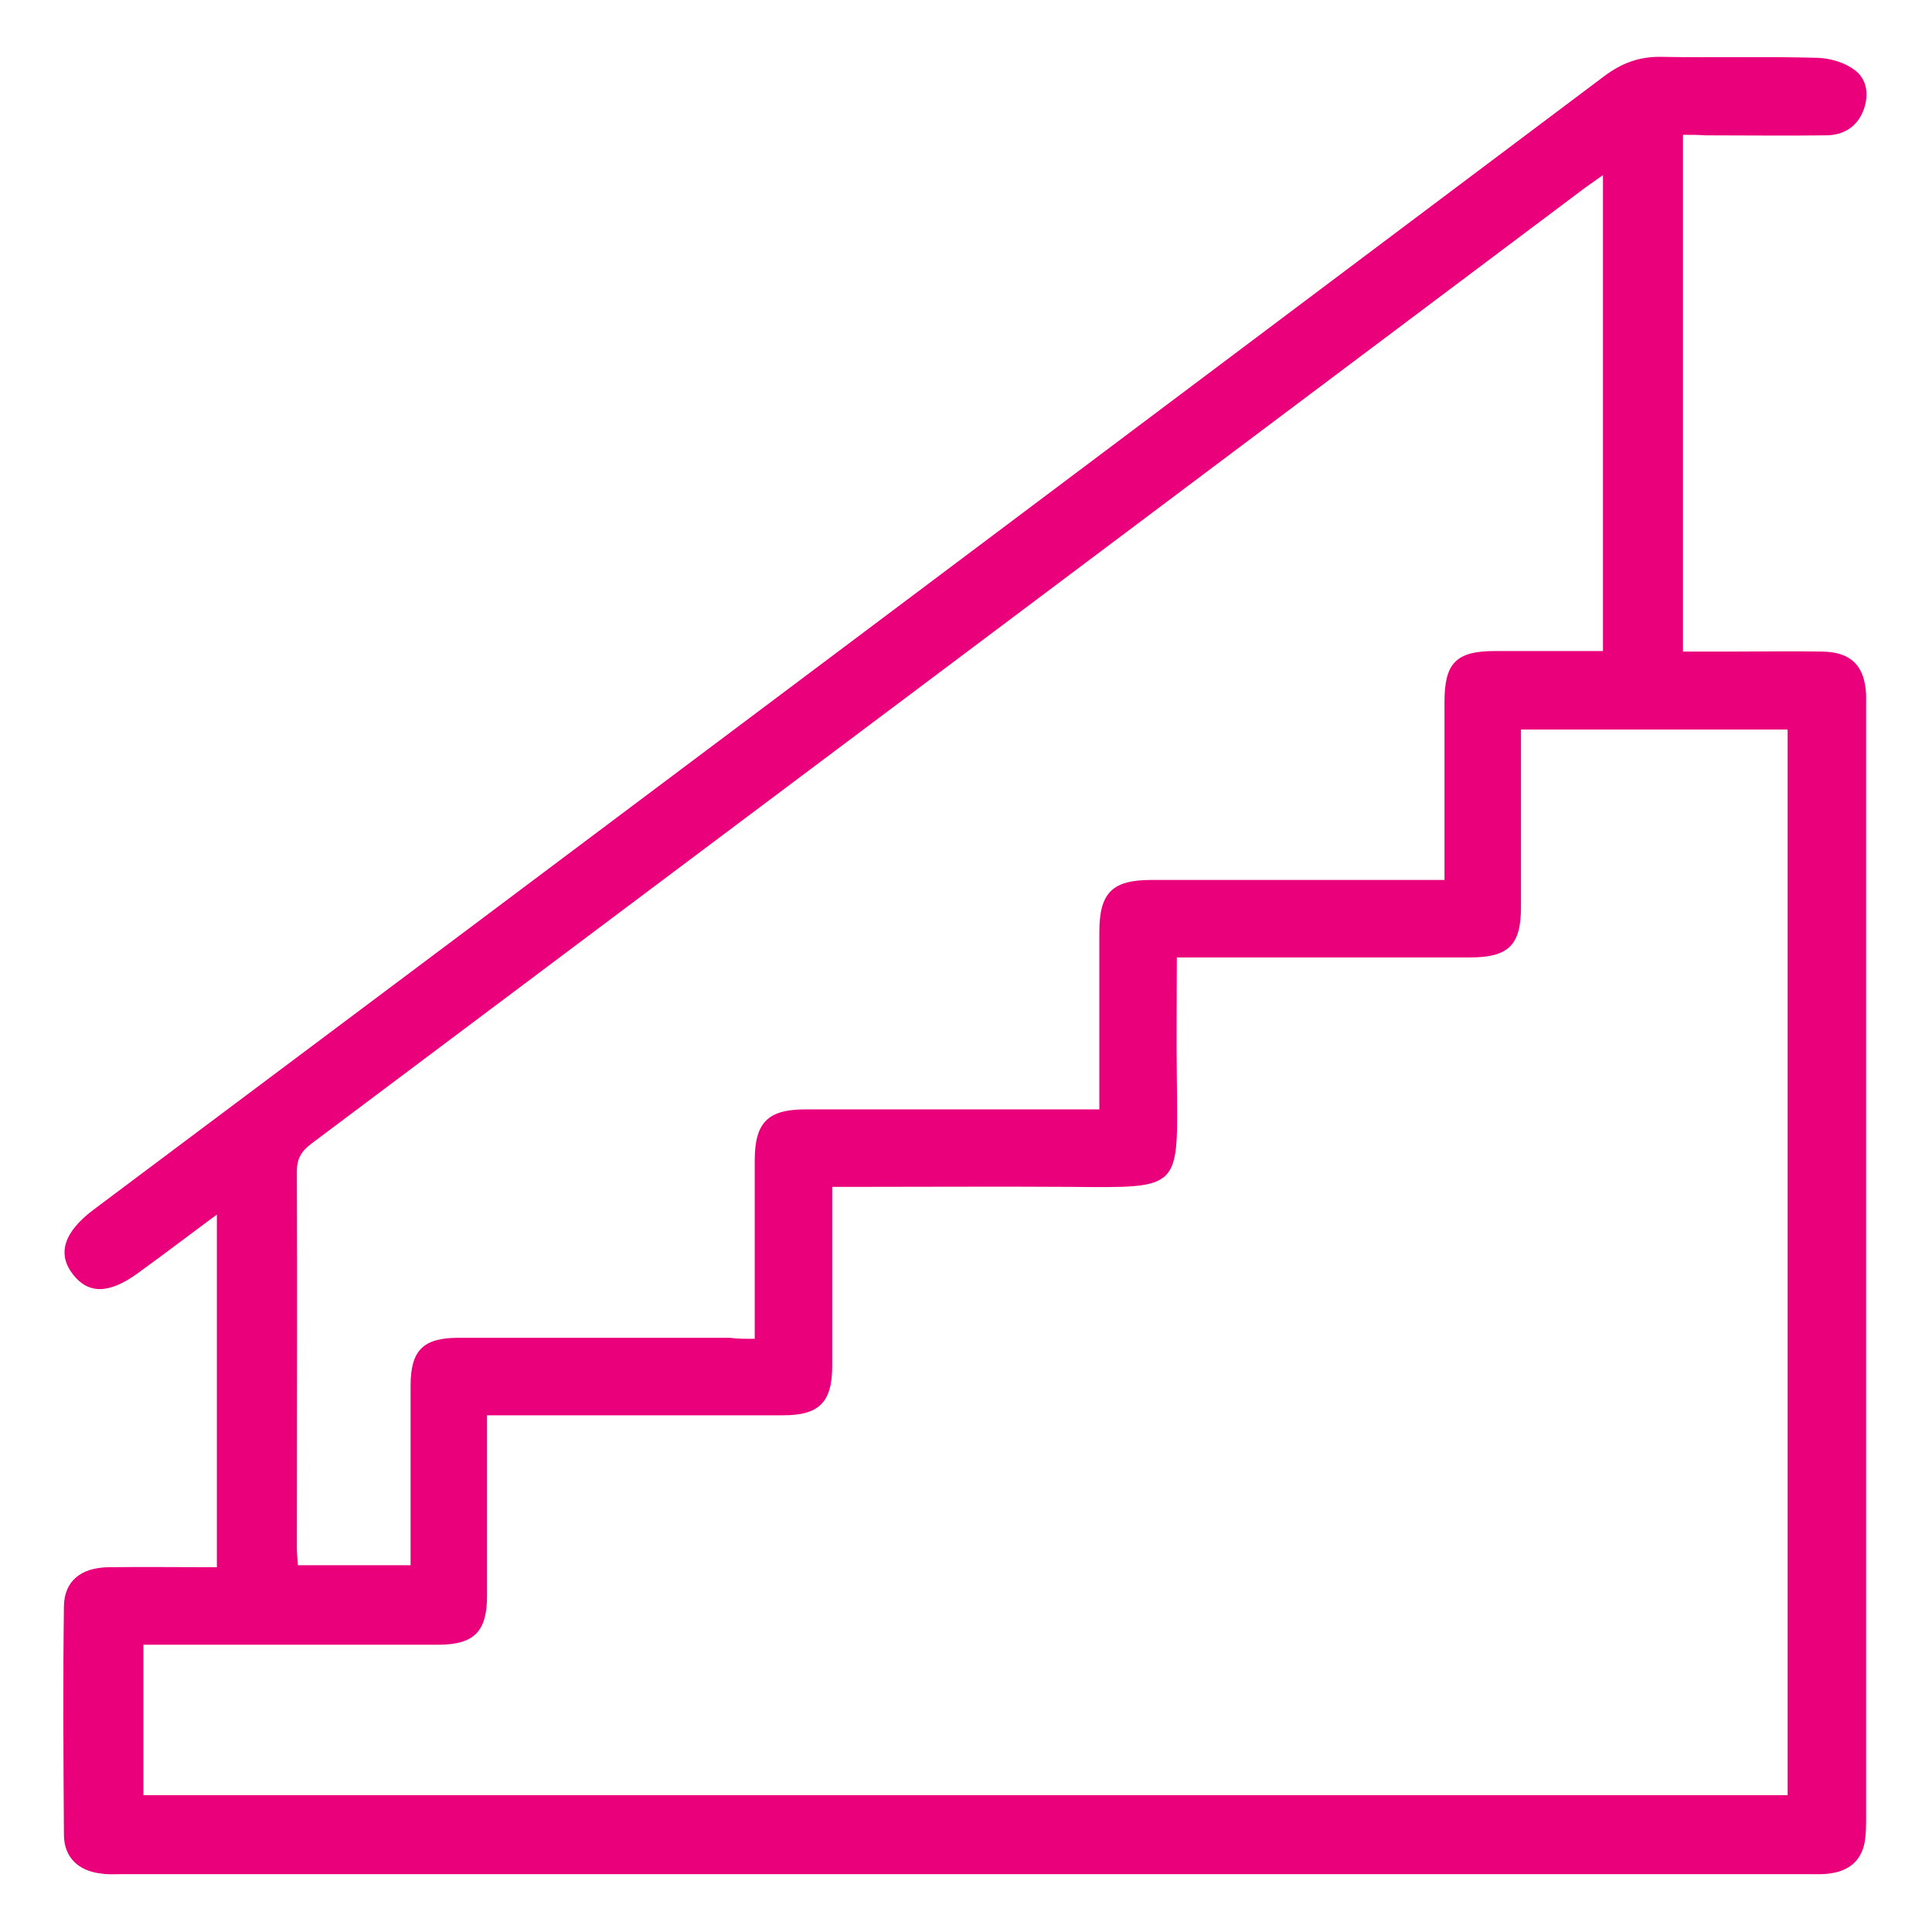 <svg width="56" height="56" viewBox="0 0 56 56" fill="none" xmlns="http://www.w3.org/2000/svg">
<g id="Frame">
<g id="Group">
<path id="Vector" d="M48.782 3.908C48.782 8.925 48.782 13.869 48.782 18.886C49.292 18.886 49.774 18.886 50.255 18.886C51.115 18.886 51.976 18.871 52.822 18.886C53.653 18.9 54.047 19.294 54.09 20.125C54.09 20.256 54.09 20.388 54.09 20.504C54.09 31.223 54.09 41.942 54.09 52.66C54.09 52.879 54.09 53.098 54.061 53.317C53.988 53.871 53.653 54.206 53.099 54.294C52.865 54.338 52.632 54.323 52.384 54.323C36.109 54.323 19.834 54.323 3.544 54.323C3.34 54.323 3.136 54.338 2.947 54.308C2.276 54.236 1.853 53.842 1.853 53.171C1.838 50.969 1.824 48.752 1.853 46.55C1.867 45.836 2.334 45.442 3.136 45.427C4.172 45.413 5.207 45.427 6.286 45.427C6.286 42.029 6.286 38.66 6.286 35.204C5.499 35.788 4.769 36.342 4.026 36.881C3.18 37.508 2.567 37.523 2.115 36.94C1.649 36.342 1.853 35.715 2.699 35.073C17.311 24.136 31.909 13.169 46.507 2.202C47.017 1.823 47.528 1.633 48.169 1.648C49.686 1.677 51.203 1.633 52.705 1.677C53.055 1.692 53.463 1.808 53.755 2.027C54.134 2.304 54.178 2.785 54.003 3.223C53.813 3.69 53.419 3.923 52.924 3.923C51.757 3.938 50.59 3.923 49.424 3.923C49.234 3.908 49.03 3.908 48.782 3.908ZM4.157 52.033C20.067 52.033 35.949 52.033 51.815 52.033C51.815 41.723 51.815 31.442 51.815 21.146C49.234 21.146 46.697 21.146 44.086 21.146C44.086 21.365 44.086 21.569 44.086 21.758C44.086 23.275 44.086 24.792 44.086 26.294C44.086 27.402 43.721 27.752 42.599 27.752C39.974 27.752 37.349 27.752 34.724 27.752C34.534 27.752 34.344 27.752 34.111 27.752C34.111 28.977 34.096 30.115 34.111 31.267C34.14 34.504 34.286 34.431 31.005 34.402C28.919 34.388 26.849 34.402 24.763 34.402C24.574 34.402 24.369 34.402 24.122 34.402C24.122 34.665 24.122 34.854 24.122 35.058C24.122 36.575 24.122 38.092 24.122 39.594C24.122 40.644 23.742 41.023 22.707 41.023C20.067 41.023 17.413 41.023 14.774 41.023C14.569 41.023 14.351 41.023 14.117 41.023C14.117 42.831 14.117 44.538 14.117 46.258C14.117 47.294 13.738 47.673 12.703 47.673C10.063 47.673 7.409 47.673 4.769 47.673C4.58 47.673 4.376 47.673 4.157 47.673C4.157 49.16 4.157 50.575 4.157 52.033ZM21.876 38.806C21.876 37.027 21.876 35.336 21.876 33.644C21.876 32.535 22.255 32.156 23.349 32.156C25.974 32.156 28.599 32.156 31.224 32.156C31.413 32.156 31.617 32.156 31.865 32.156C31.865 31.908 31.865 31.704 31.865 31.515C31.865 30.013 31.865 28.525 31.865 27.023C31.865 25.886 32.23 25.506 33.367 25.506C35.978 25.506 38.574 25.506 41.184 25.506C41.388 25.506 41.607 25.506 41.869 25.506C41.869 25.229 41.869 25.04 41.869 24.835C41.869 23.333 41.869 21.846 41.869 20.344C41.869 19.221 42.205 18.871 43.328 18.871C44.363 18.871 45.399 18.871 46.463 18.871C46.463 14.263 46.463 9.698 46.463 5.075C46.259 5.221 46.113 5.323 45.967 5.425C33.659 14.671 21.336 23.917 9.028 33.148C8.736 33.367 8.605 33.586 8.605 33.95C8.619 37.581 8.605 41.213 8.605 44.829C8.605 45.004 8.619 45.179 8.634 45.369C9.728 45.369 10.778 45.369 11.901 45.369C11.901 45.136 11.901 44.946 11.901 44.756C11.901 43.225 11.901 41.694 11.901 40.163C11.901 39.142 12.265 38.777 13.286 38.777C15.911 38.777 18.536 38.777 21.161 38.777C21.365 38.806 21.584 38.806 21.876 38.806Z" fill="#E9007A"/>
</g>
</g>
</svg>
